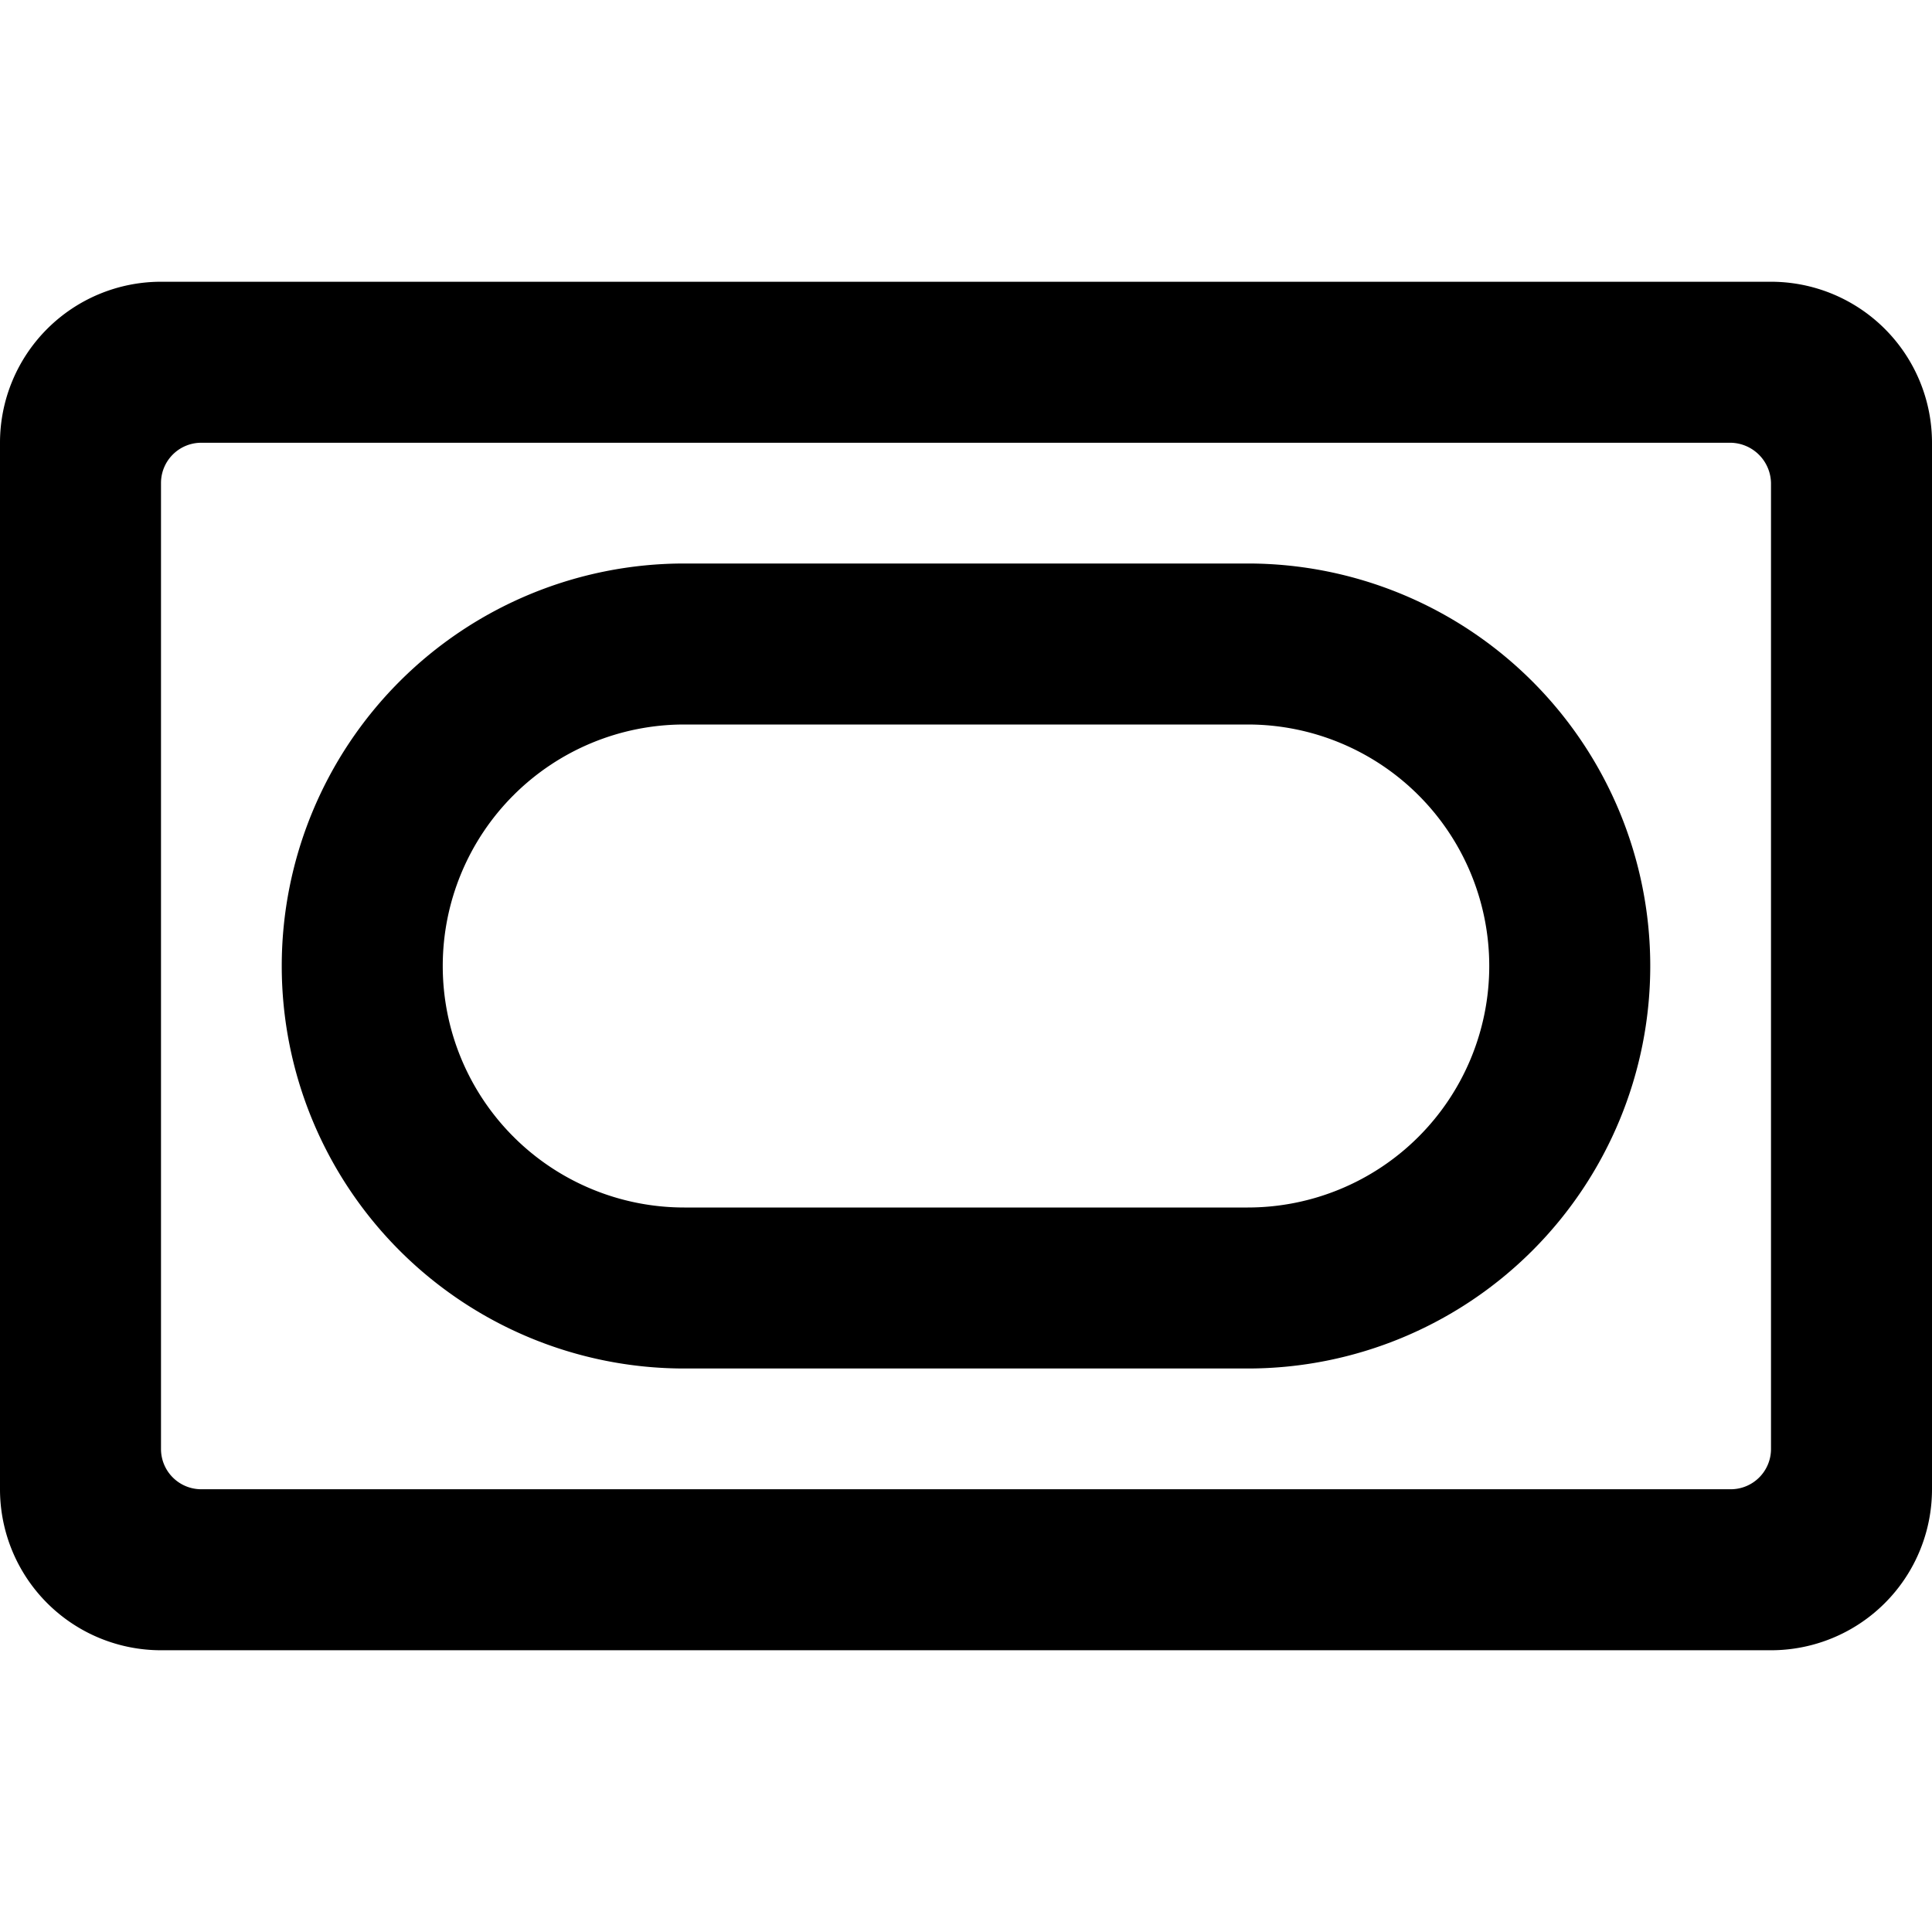 <svg xmlns="http://www.w3.org/2000/svg" viewBox="0 0 24 24"><g><path d="M22 3.5H2a2 2 0 0 0 -2 2v13a2 2 0 0 0 2 2h20a2 2 0 0 0 2 -2v-13a2 2 0 0 0 -2 -2ZM22 18a0.5 0.5 0 0 1 -0.5 0.5h-19A0.5 0.5 0 0 1 2 18V6a0.5 0.5 0 0 1 0.5 -0.5h19a0.51 0.51 0 0 1 0.5 0.5Z" fill="#000000" stroke-width="1"></path><path d="M15.5 7h-7a5 5 0 0 0 0 10h7a5 5 0 0 0 0 -10Zm0 8h-7a3 3 0 0 1 0 -6h7a3 3 0 0 1 0 6Z" fill="#000000" stroke-width="1"></path></g></svg>